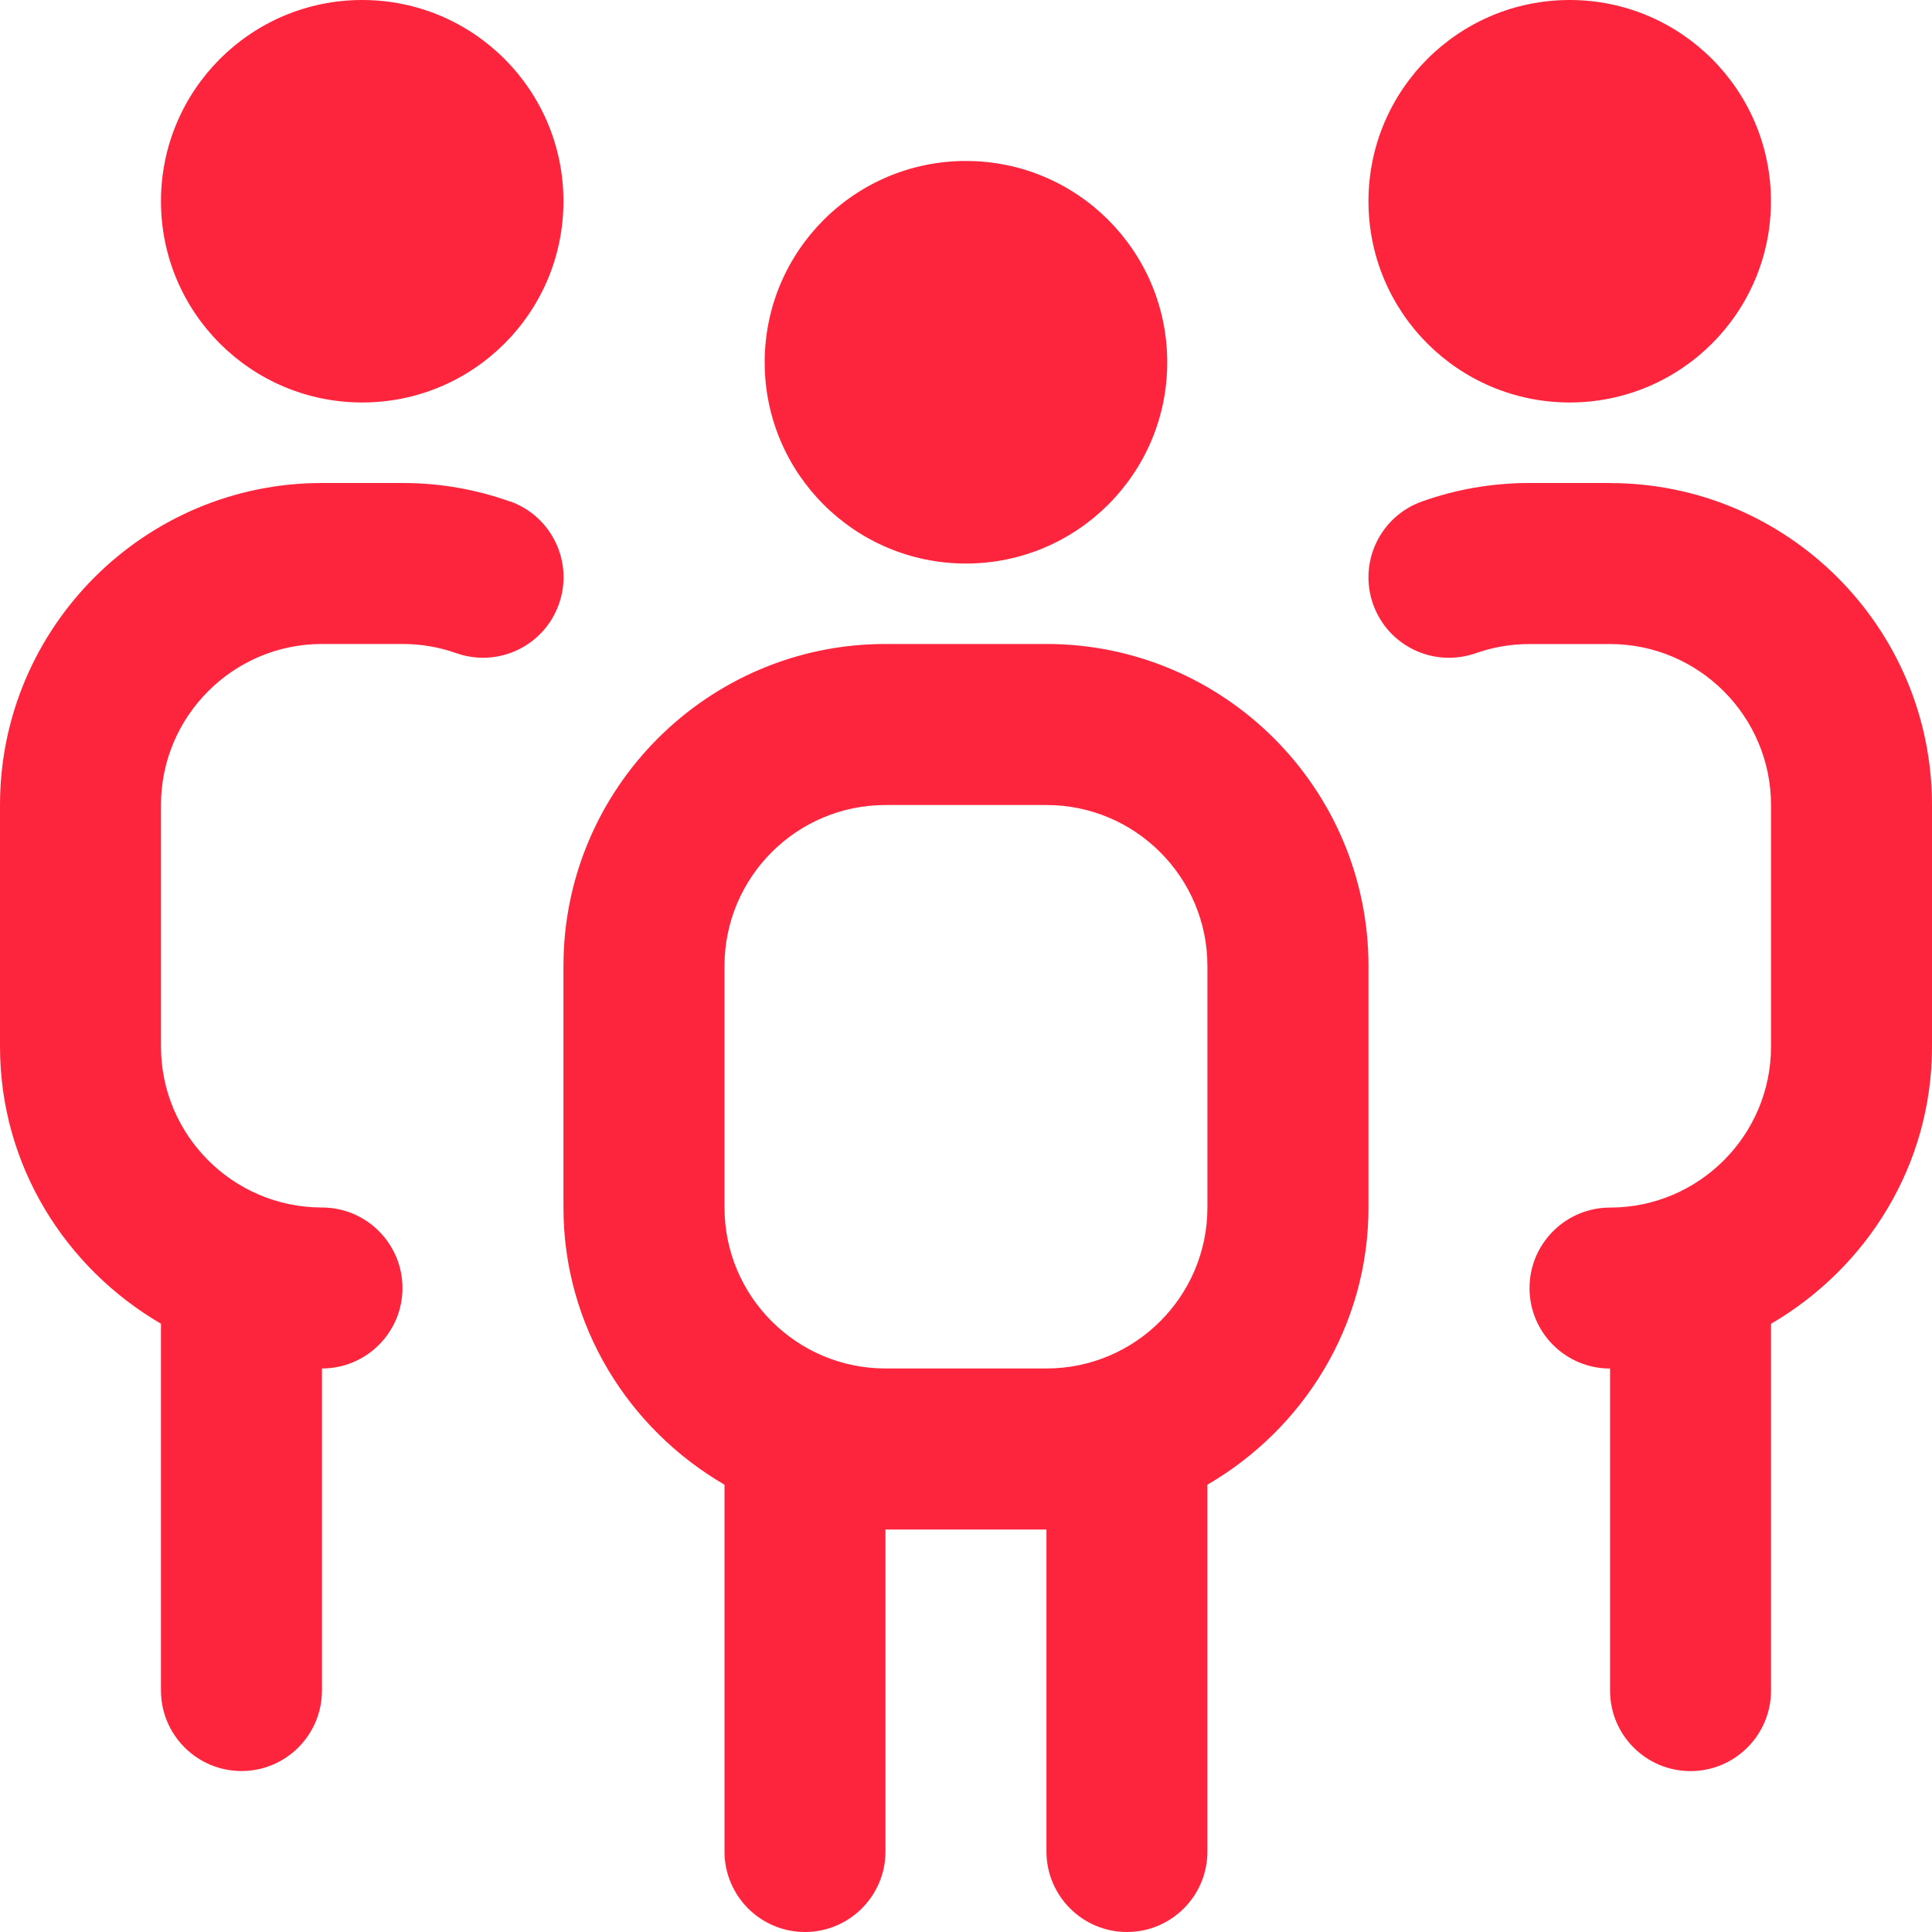 <svg width="25" height="25" viewBox="0 0 25 25" fill="none" xmlns="http://www.w3.org/2000/svg">
<path d="M9.895 4.688C9.895 3.249 11.061 2.083 12.499 2.083C13.938 2.083 15.104 3.249 15.104 4.688C15.104 6.126 13.938 7.292 12.499 7.292C11.061 7.292 9.895 6.126 9.895 4.688ZM17.708 12.5V15.625C17.708 17.16 16.864 18.49 15.624 19.212V23.958C15.624 24.533 15.158 25 14.583 25C14.008 25 13.541 24.533 13.541 23.958V19.792H11.458V23.958C11.458 24.533 10.991 25 10.416 25C9.841 25 9.375 24.533 9.375 23.958V19.212C8.135 18.49 7.291 17.16 7.291 15.625V12.5C7.291 10.202 9.16 8.333 11.458 8.333H13.541C15.839 8.333 17.708 10.202 17.708 12.5ZM15.624 12.5C15.624 11.351 14.69 10.417 13.541 10.417H11.458C10.309 10.417 9.375 11.351 9.375 12.5V15.625C9.375 16.774 10.309 17.708 11.458 17.708H13.541C14.69 17.708 15.624 16.774 15.624 15.625V12.5ZM20.312 5.208C21.75 5.208 22.916 4.043 22.916 2.604C22.916 1.166 21.75 0 20.312 0C18.873 0 17.708 1.166 17.708 2.604C17.708 4.043 18.873 5.208 20.312 5.208ZM4.687 5.208C6.126 5.208 7.291 4.043 7.291 2.604C7.291 1.166 6.126 0 4.687 0C3.249 0 2.083 1.166 2.083 2.604C2.083 4.043 3.249 5.208 4.687 5.208ZM6.598 6.489C6.152 6.33 5.685 6.25 5.208 6.25H4.166C1.869 6.25 0 8.119 0 10.417V13.542C0 15.077 0.844 16.406 2.083 17.129V21.875C2.083 22.45 2.55 22.917 3.125 22.917C3.7 22.917 4.166 22.45 4.166 21.875V17.708C4.741 17.708 5.208 17.242 5.208 16.667C5.208 16.092 4.741 15.625 4.166 15.625C3.018 15.625 2.083 14.691 2.083 13.542V10.417C2.083 9.268 3.018 8.333 4.166 8.333H5.208C5.447 8.333 5.681 8.373 5.902 8.451C6.447 8.644 7.04 8.359 7.232 7.818C7.425 7.275 7.141 6.68 6.599 6.487L6.598 6.489ZM20.832 6.25H19.791C19.314 6.25 18.846 6.33 18.401 6.489C17.859 6.681 17.576 7.276 17.768 7.819C17.961 8.36 18.551 8.643 19.098 8.452C19.319 8.374 19.552 8.334 19.792 8.334H20.834C21.982 8.334 22.917 9.269 22.917 10.418V13.543C22.917 14.692 21.982 15.626 20.834 15.626C20.259 15.626 19.792 16.093 19.792 16.668C19.792 17.243 20.259 17.709 20.834 17.709V21.876C20.834 22.451 21.3 22.918 21.875 22.918C22.45 22.918 22.917 22.451 22.917 21.876V17.13C24.156 16.407 25 15.078 25 13.543V10.418C25 8.12 23.131 6.251 20.834 6.251L20.832 6.25Z" fill="#FD253D"/>
</svg>
